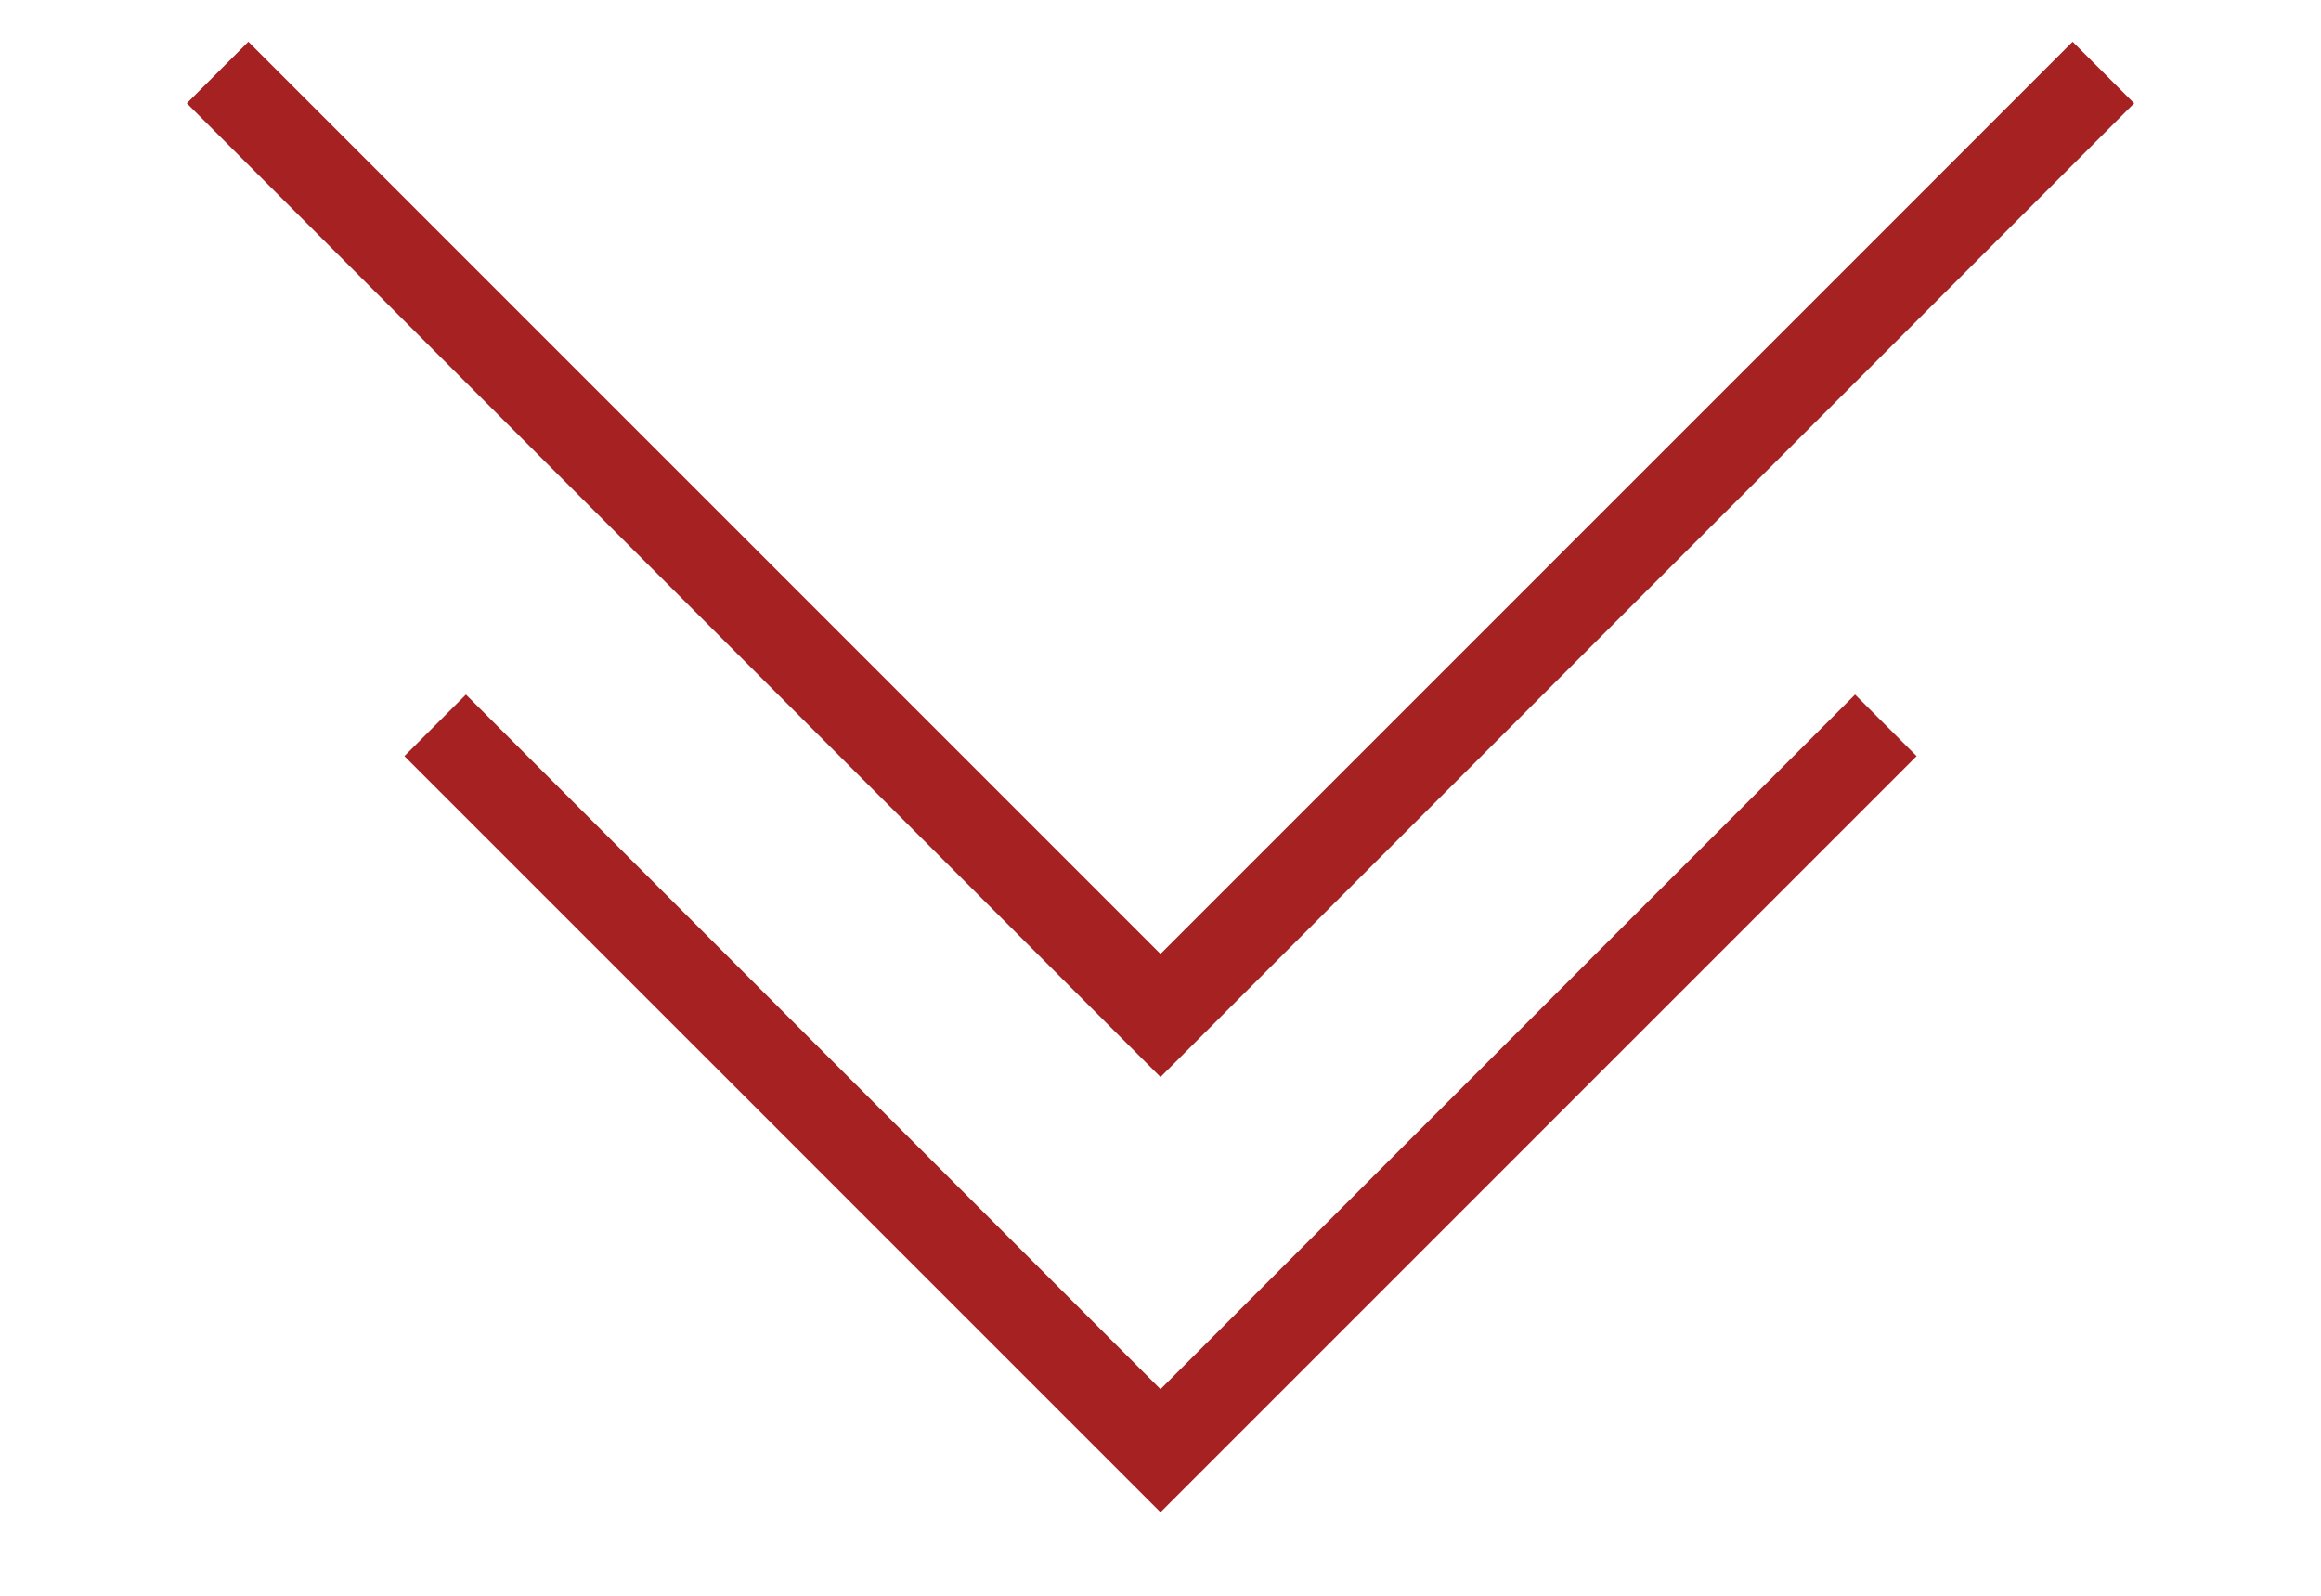 <svg width="32" height="22" viewBox="0 0 32 22" fill="none" xmlns="http://www.w3.org/2000/svg">
<path d="M6 10L16 20L26 10" stroke="#A52122" stroke-width="1.2"/>
<path d="M3 1L16 14L29 1" stroke="#A52122" stroke-width="1.2"/>
</svg>
